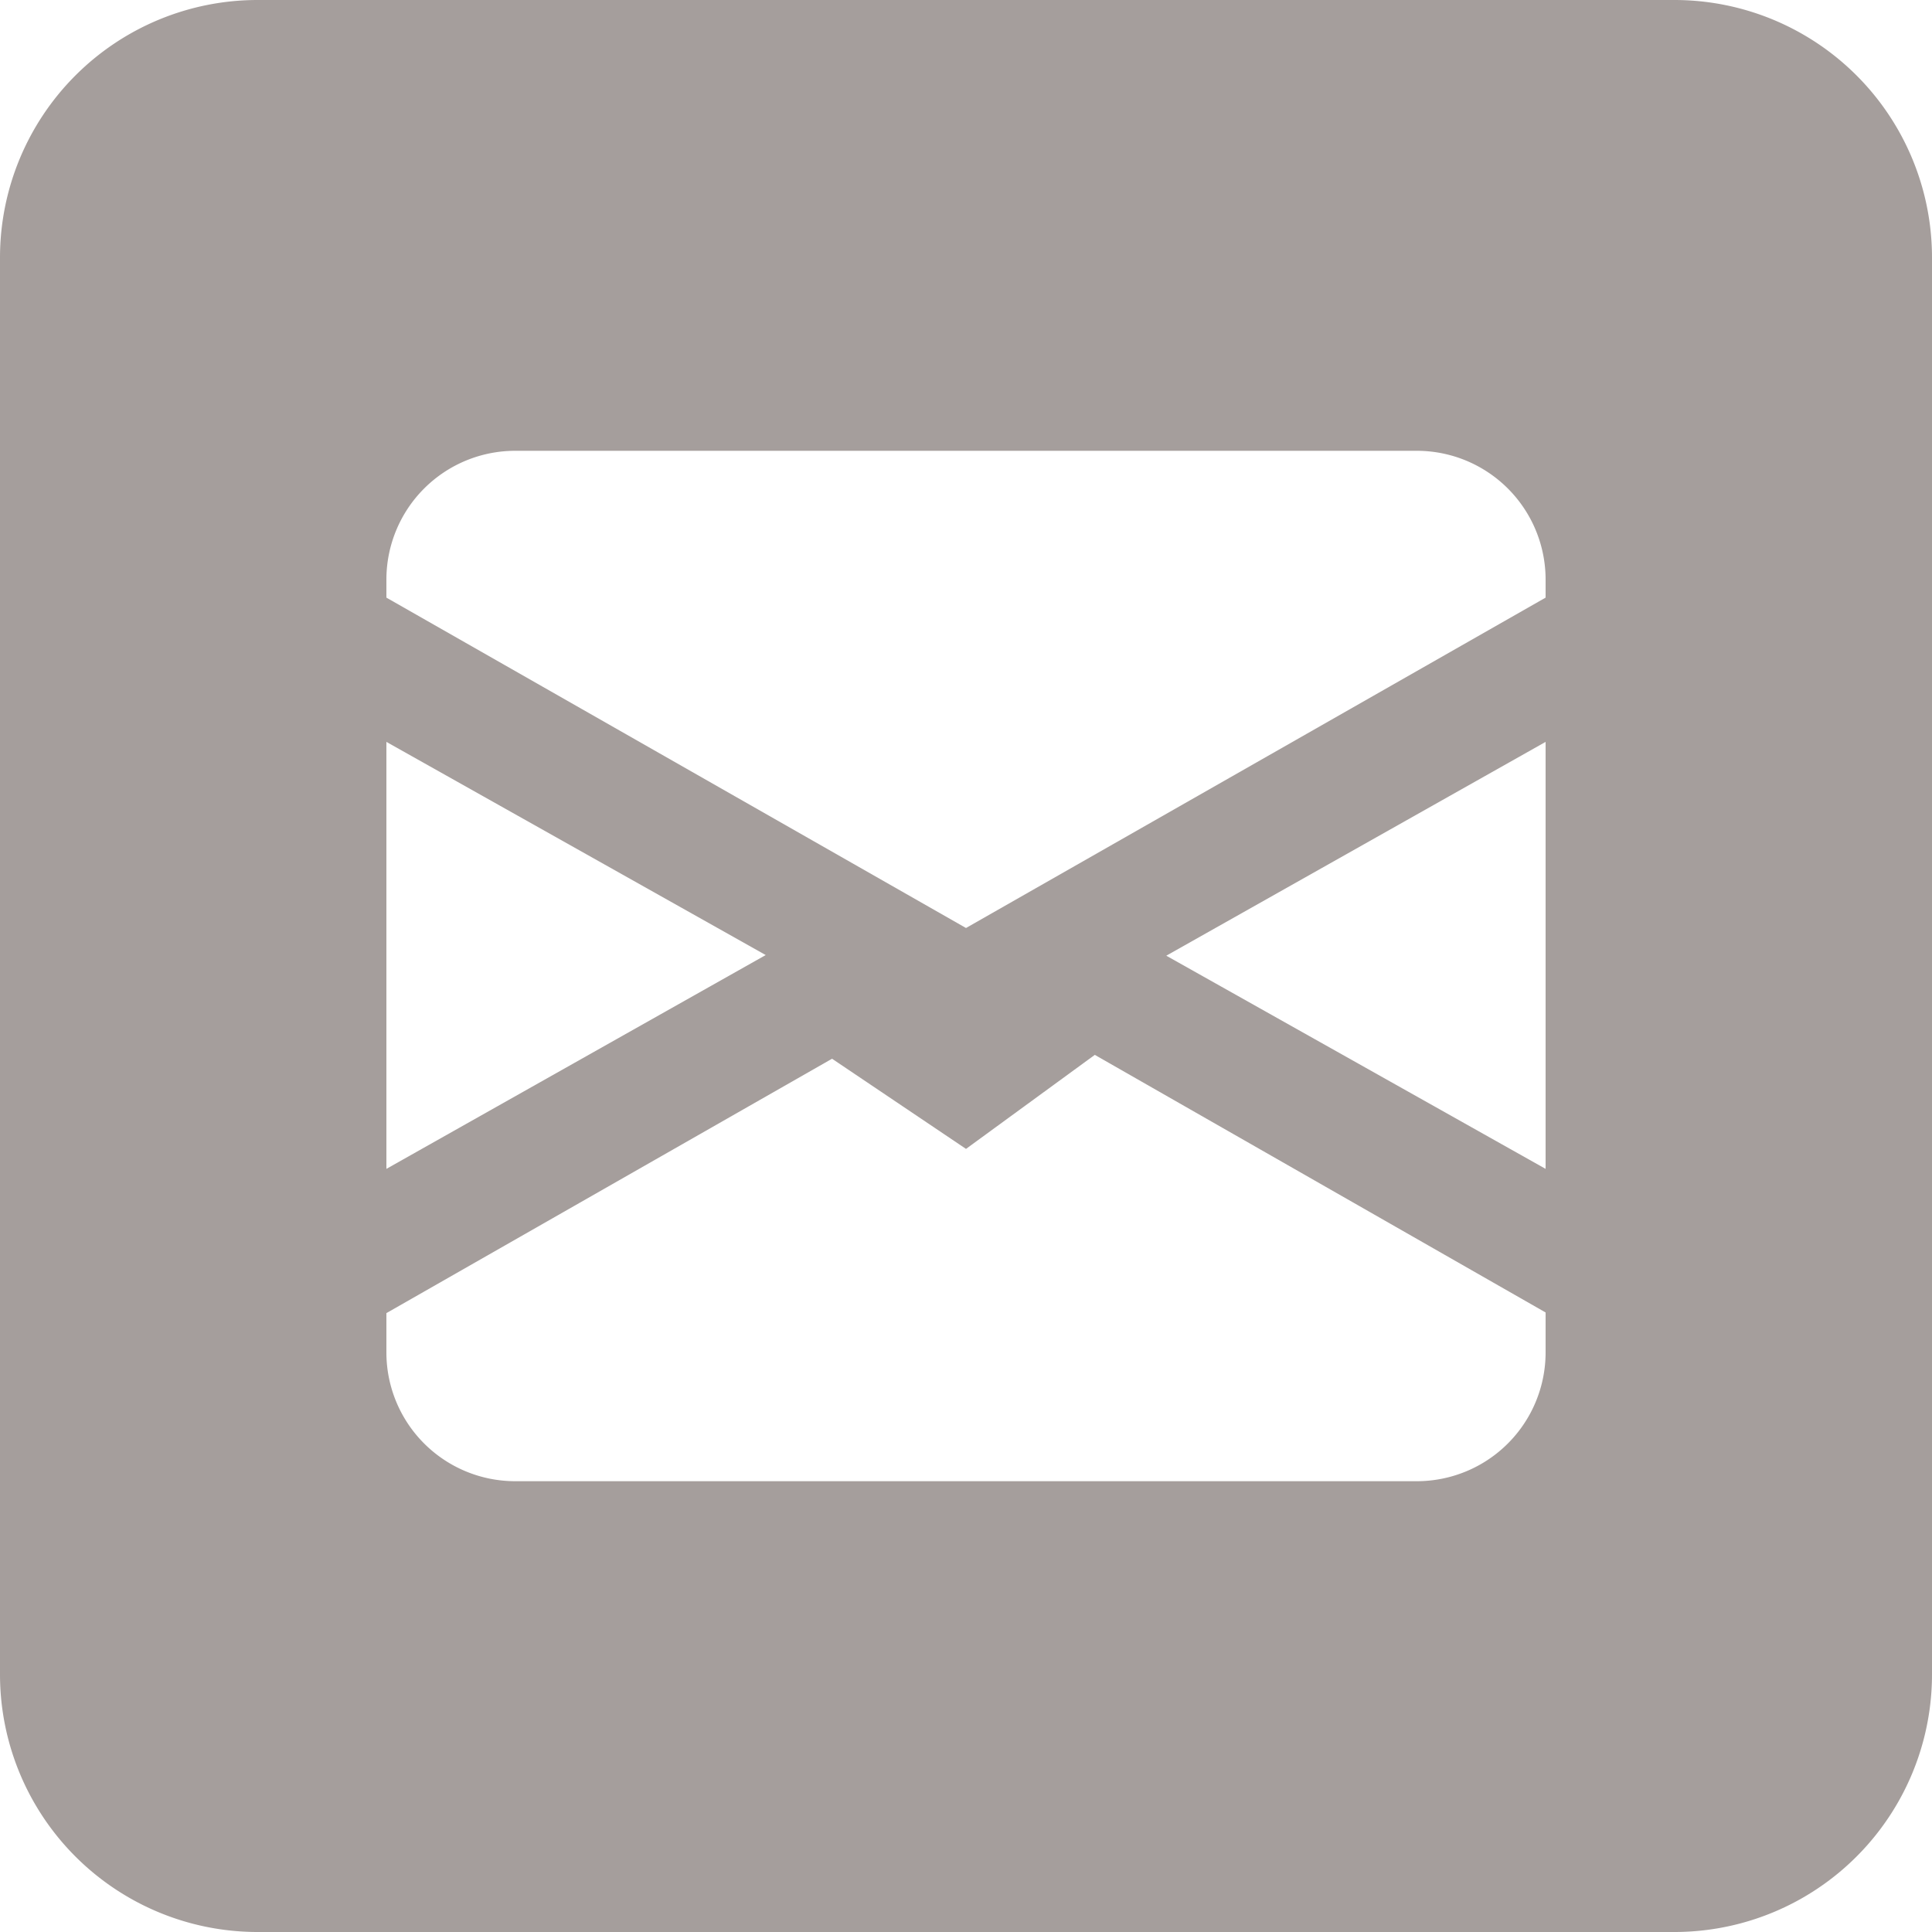 <svg id="Layer_1" data-name="Layer 1" xmlns="http://www.w3.org/2000/svg" width="30" height="30" viewBox="0 0 30 30"><defs><style>.cls-1{fill:#a59e9c;}</style></defs><title>Artboard 5</title><path class="cls-1" d="M26,0H4A4,4,0,0,0,0,4V26a4,4,0,0,0,4,4H26a4,4,0,0,0,4-4V4A4,4,0,0,0,26,0ZM6,11.52l5.89,3.31L6,18.15ZM24,21a2,2,0,0,1-2,2H8a2,2,0,0,1-2-2v-.61l6.92-3.95L15,17.84l2-1.46,7,4Zm0-2.85-5.89-3.31L24,11.52Zm0-8.87-9,5.13L6,9.28V9A2,2,0,0,1,8,7H22a2,2,0,0,1,2,2Z"/></svg>